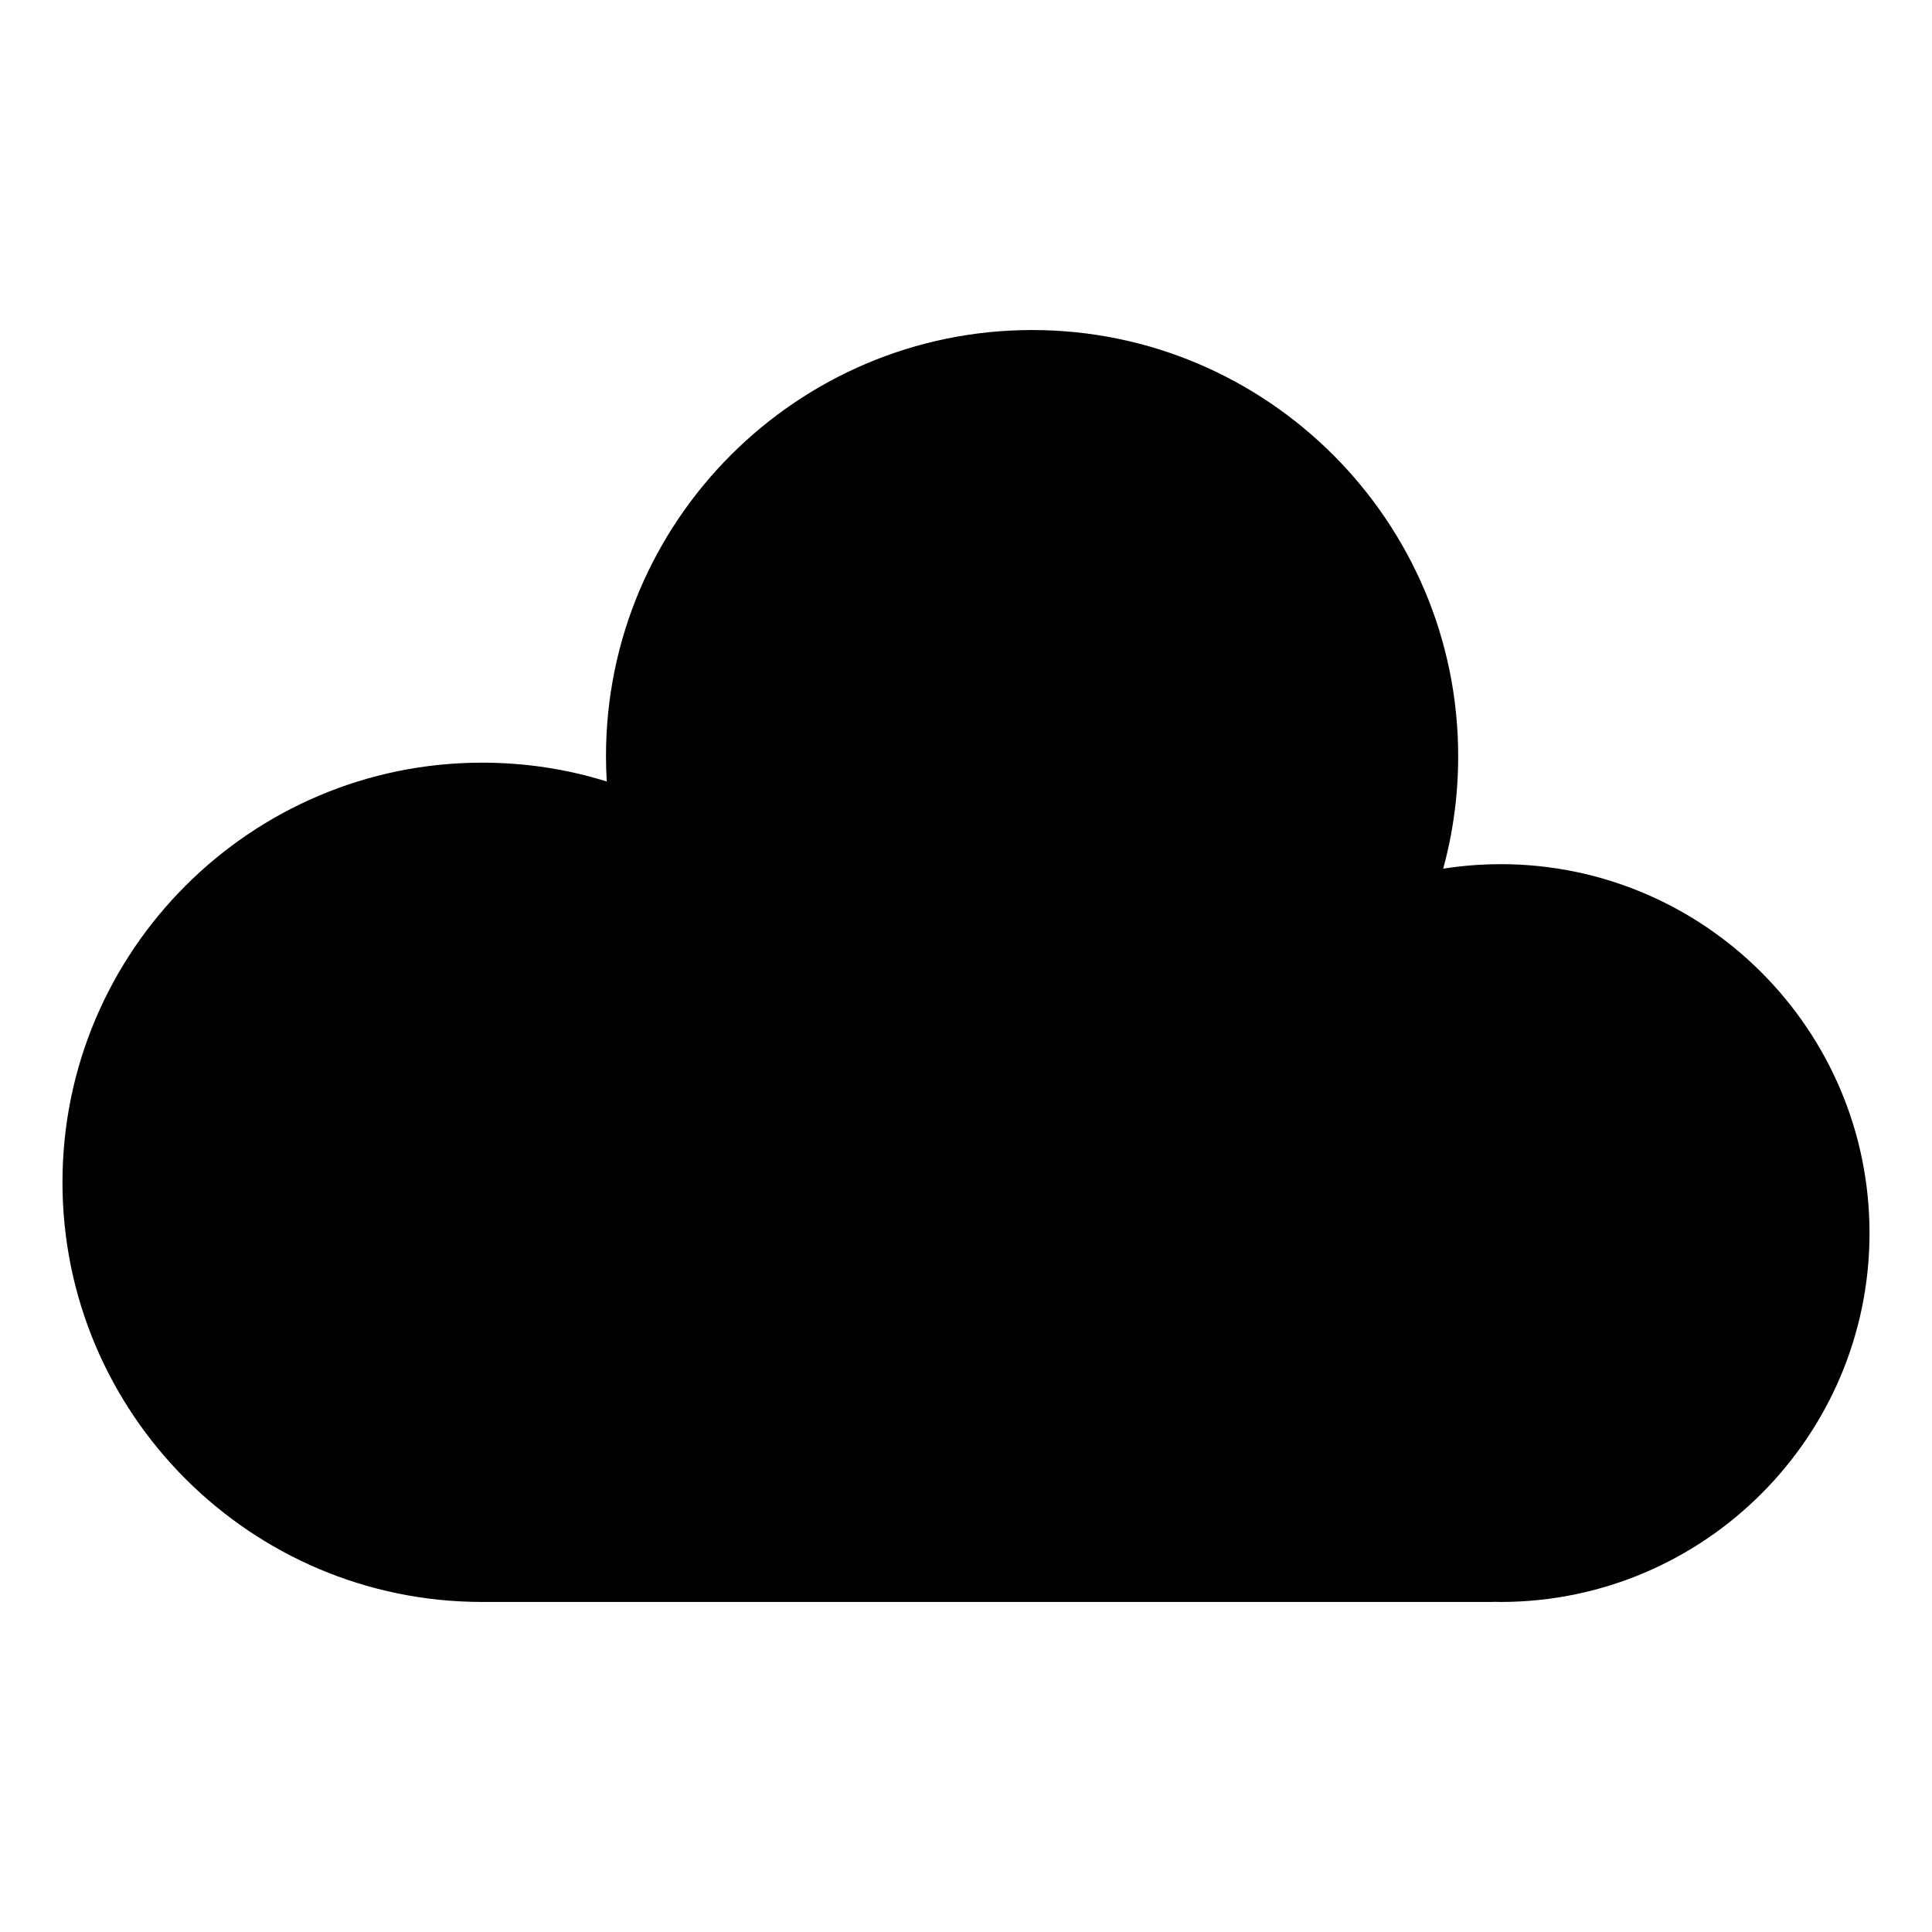 <?xml version="1.0" encoding="UTF-8"?>
<!-- Uploaded to: ICON Repo, www.iconrepo.com, Generator: ICON Repo Mixer Tools -->
<svg fill="#000000" width="800px" height="800px" version="1.1" viewBox="144 144 512 512" xmlns="http://www.w3.org/2000/svg">
 <path d="m541.68 373.02c-5.129 0-10.207 0.398-15.219 1.184 2.641-9.641 3.973-19.609 3.973-29.82 0-62.266-50.656-112.92-112.92-112.92s-112.92 50.656-112.92 112.92c0 2.238 0.066 4.481 0.203 6.723-10.617-3.316-21.668-4.992-33.031-4.992-61.324 0-111.21 49.891-111.21 111.21s49.891 111.21 111.21 111.21h267.55c0.266 0 0.527-0.012 0.785-0.031 0.523 0.016 1.047 0.031 1.574 0.031 53.906 0 97.766-43.855 97.766-97.762s-43.855-97.762-97.762-97.762z"/>
</svg>